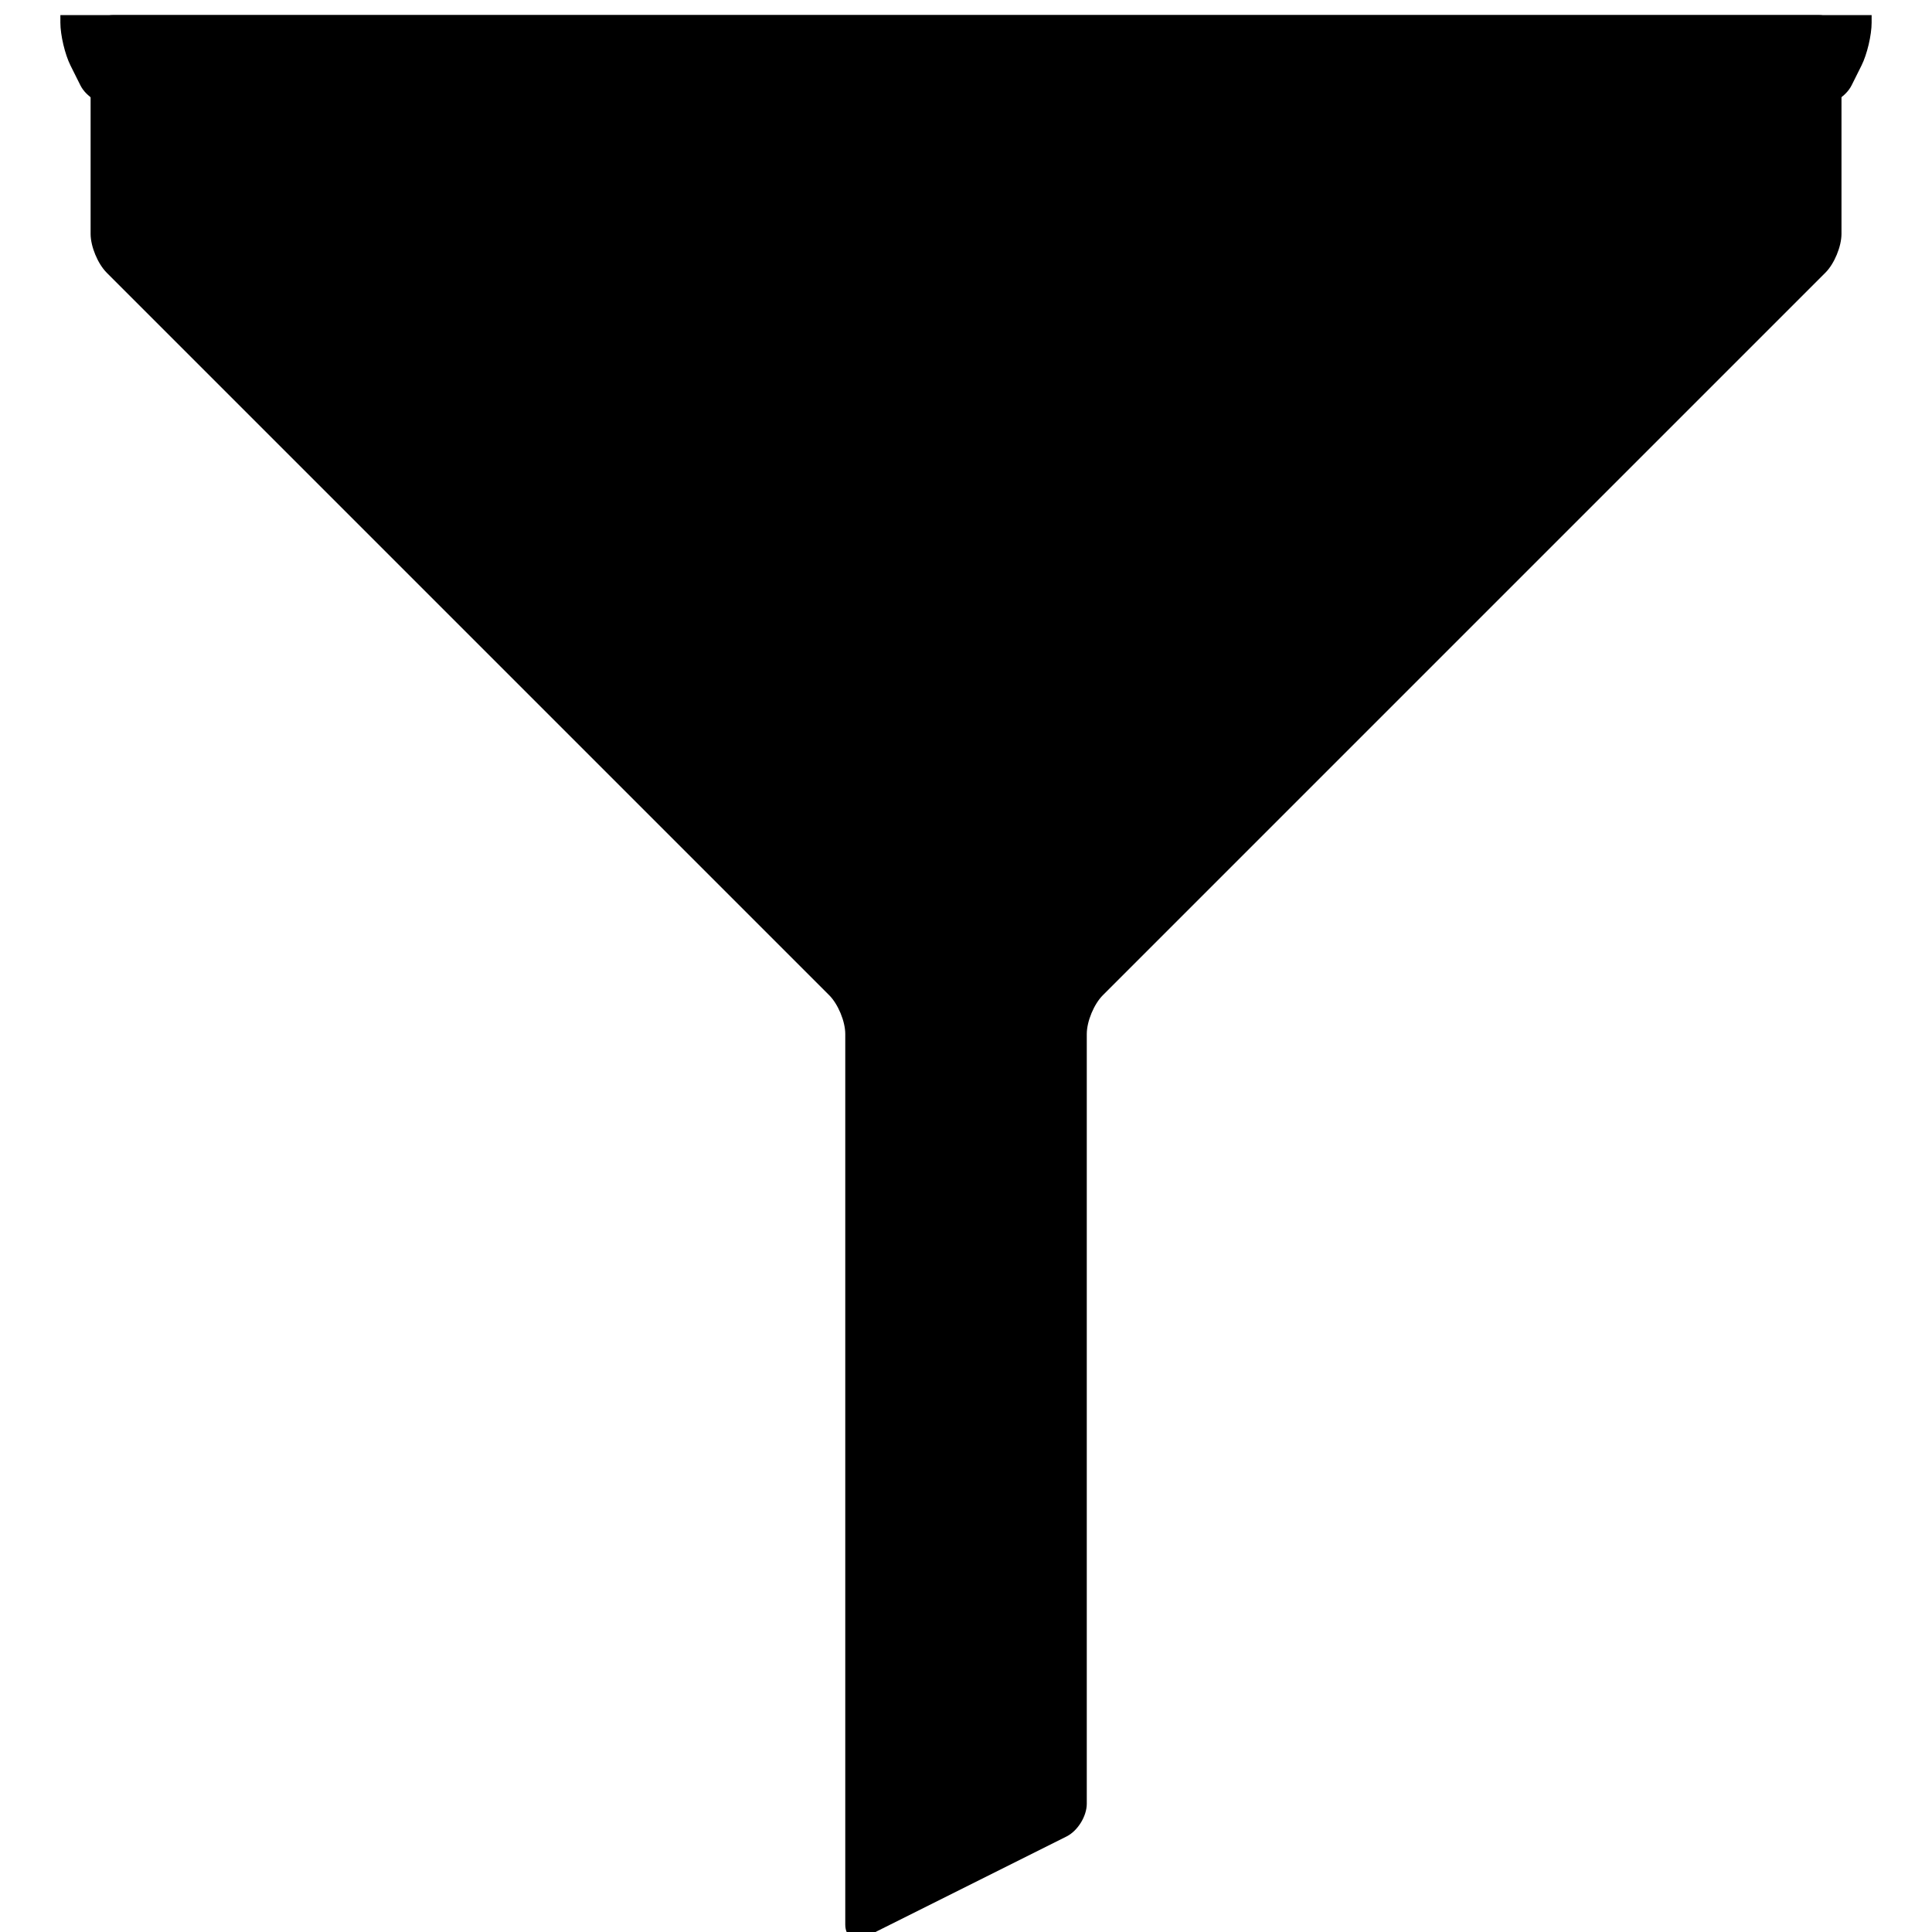 <svg xmlns="http://www.w3.org/2000/svg" class="iconic iconic-funnel" width="128" height="128" viewBox="0 0 128 128">
  <g class="iconic-metadata">
    <title>Funnel</title>
  </g>
  <defs>
    <clipPath id="iconic-size-lg-funnel-clip-0">
      <path d="M0 2h120.013v6h-120.013z" />
    </clipPath>
  </defs>
  <g class="iconic-funnel-lg iconic-container iconic-lg" data-width="120" data-height="130" display="inline" transform="translate(4 -1)">
    <path d="M3.061 19.061l47.879 47.879c.586.586 1.061 1.732 1.061 2.561v59c0 .828.601 1.2 1.342.829l13.317-6.658c.741-.37 1.342-1.342 1.342-2.171v-51c0-.828.475-1.975 1.061-2.561l47.879-47.879c.586-.586 1.061-1.732 1.061-2.561v-13c0-.828-.672-1.5-1.5-1.5h-113c-.828 0-1.5.672-1.5 1.5v13c0 .828.475 1.975 1.061 2.561z"
    class="iconic-funnel-body iconic-property-fill" />
    <path clip-path="url(#iconic-size-lg-funnel-clip-0)" d="M1.329 6.658l-.658-1.317c-.37-.741-.671-2.013-.671-2.842v-1c0-.828.672-1.5 1.5-1.5h117c.828 0 1.5.672 1.5 1.5v1c0 .828-.3 2.101-.671 2.842l-.658 1.317c-.371.741-1.342 1.342-2.171 1.342h-113c-.828 0-1.8-.601-2.171-1.342z"
    class="iconic-funnel-rim iconic-property-accent iconic-property-fill" />
  </g>
  <g class="iconic-funnel-md iconic-container iconic-md" data-width="30" data-height="32" display="none" transform="scale(4) translate(1)">
    <path d="M1.354 5.354l10.293 10.293c.195.195.354.577.354.854v15c0 .276.186.376.416.223l5.168-3.445c.23-.153.416-.501.416-.777v-11c0-.276.158-.658.354-.854l10.293-10.293c.195-.195.354-.578.354-.854v-4c0-.276-.224-.5-.5-.5h-27c-.276 0-.5.224-.5.5v4c0 .276.158.658.354.854z"
    class="iconic-funnel-body iconic-property-fill" />
    <path stroke="#000" stroke-linecap="round" class="iconic-funnel-rim iconic-property-accent iconic-property-stroke" d="M.5.5h29" fill="none" />
  </g>
  <g class="iconic-funnel-sm iconic-container iconic-sm" data-width="14" data-height="16" display="none" transform="scale(8) translate(1)">
    <path class="iconic-property-fill" d="M0 2l5 5v9l4-4v-5l5-5v-2h-14z" />
  </g>
</svg>